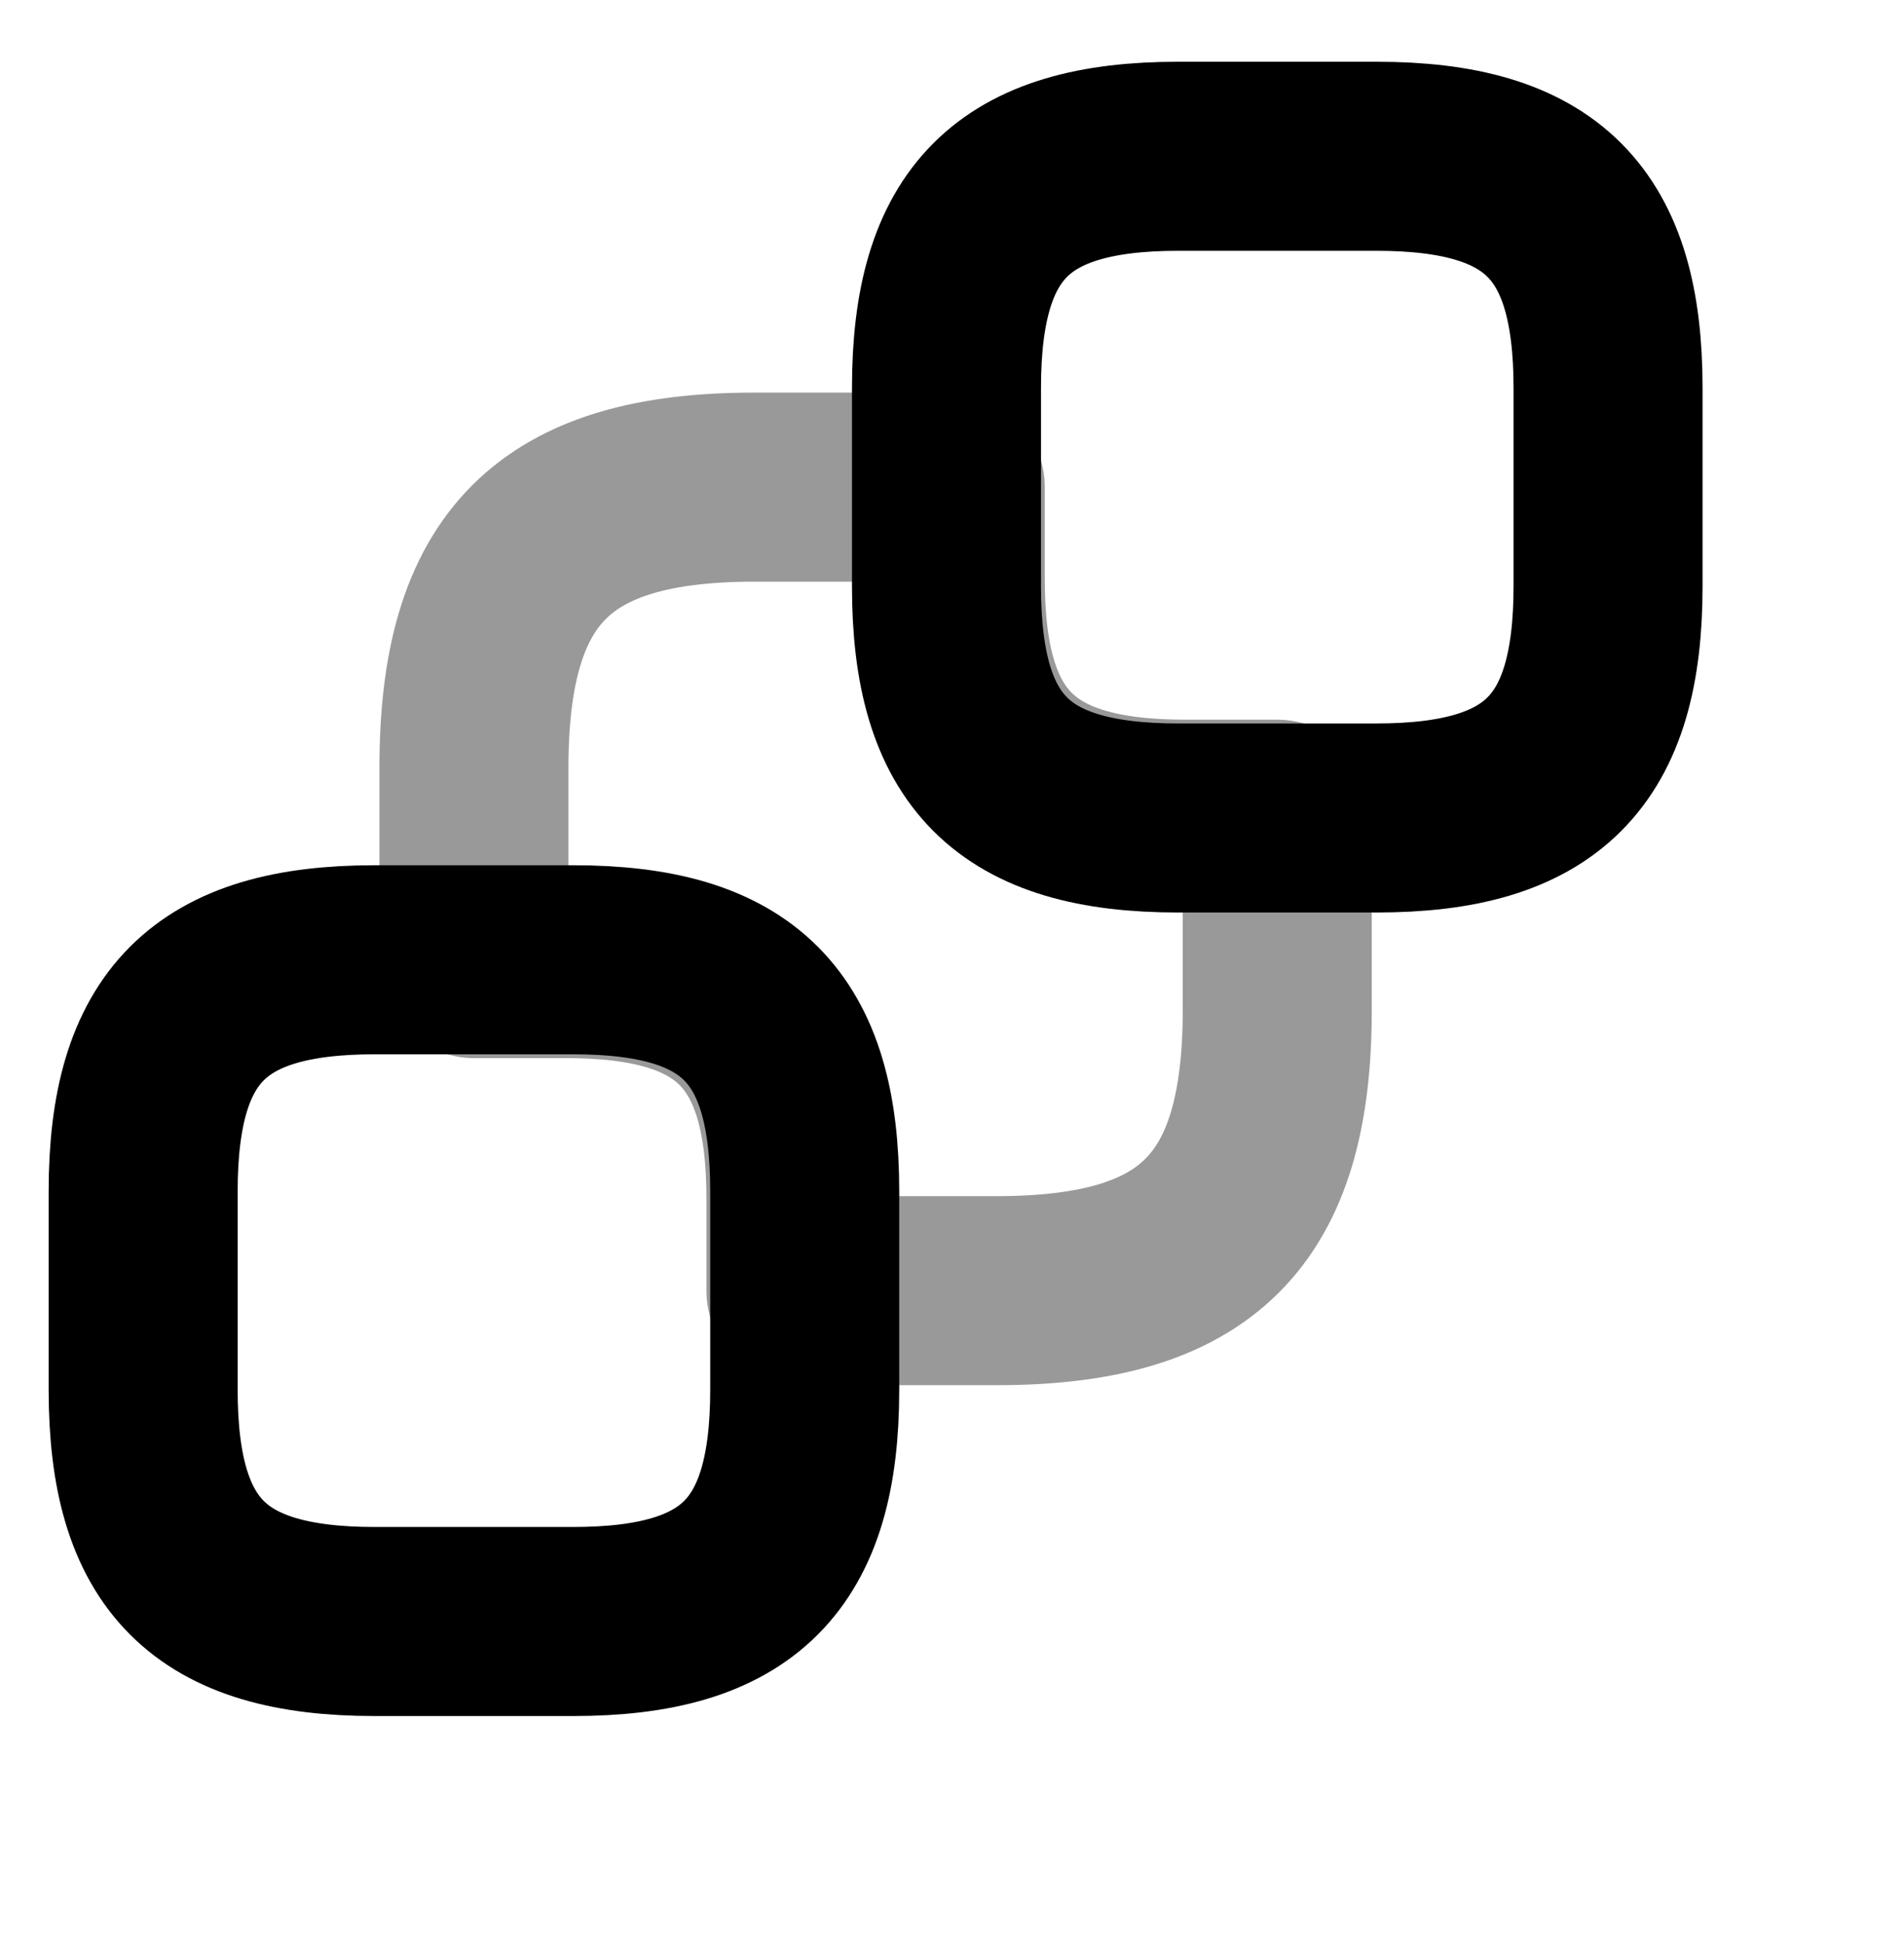 <svg xmlns="http://www.w3.org/2000/svg" width="48" height="49" viewBox="0 0 48 49" fill="none">
  <path d="M40.539 9.776V14.78C40.539 18.95 38.871 20.617 34.702 20.617H29.698C25.529 20.617 23.861 18.95 23.861 14.78V9.776C23.861 5.607 25.529 3.939 29.698 3.939H34.702C38.871 3.939 40.539 5.607 40.539 9.776Z" stroke="black" stroke-width="4.765" stroke-linecap="round" stroke-linejoin="round"/>
  <path d="M20.287 30.029V35.032C20.287 39.202 18.619 40.87 14.45 40.87H9.446C5.277 40.87 3.609 39.202 3.609 35.032V30.029C3.609 25.859 5.277 24.191 9.446 24.191H14.45C18.619 24.191 20.287 25.859 20.287 30.029Z" stroke="black" stroke-width="4.765" stroke-linecap="round" stroke-linejoin="round"/>
  <path opacity="0.4" d="M32.2 20.522V25.453C32.2 30.517 30.186 32.531 25.123 32.531H20.192V30.215C20.192 25.98 18.498 24.287 14.263 24.287H11.948V19.355C11.948 14.292 13.962 12.278 19.025 12.278H23.956V14.593C23.956 18.828 25.65 20.522 29.885 20.522H32.2Z" stroke="black" stroke-width="4.765" stroke-linecap="round" stroke-linejoin="round"/>
</svg>